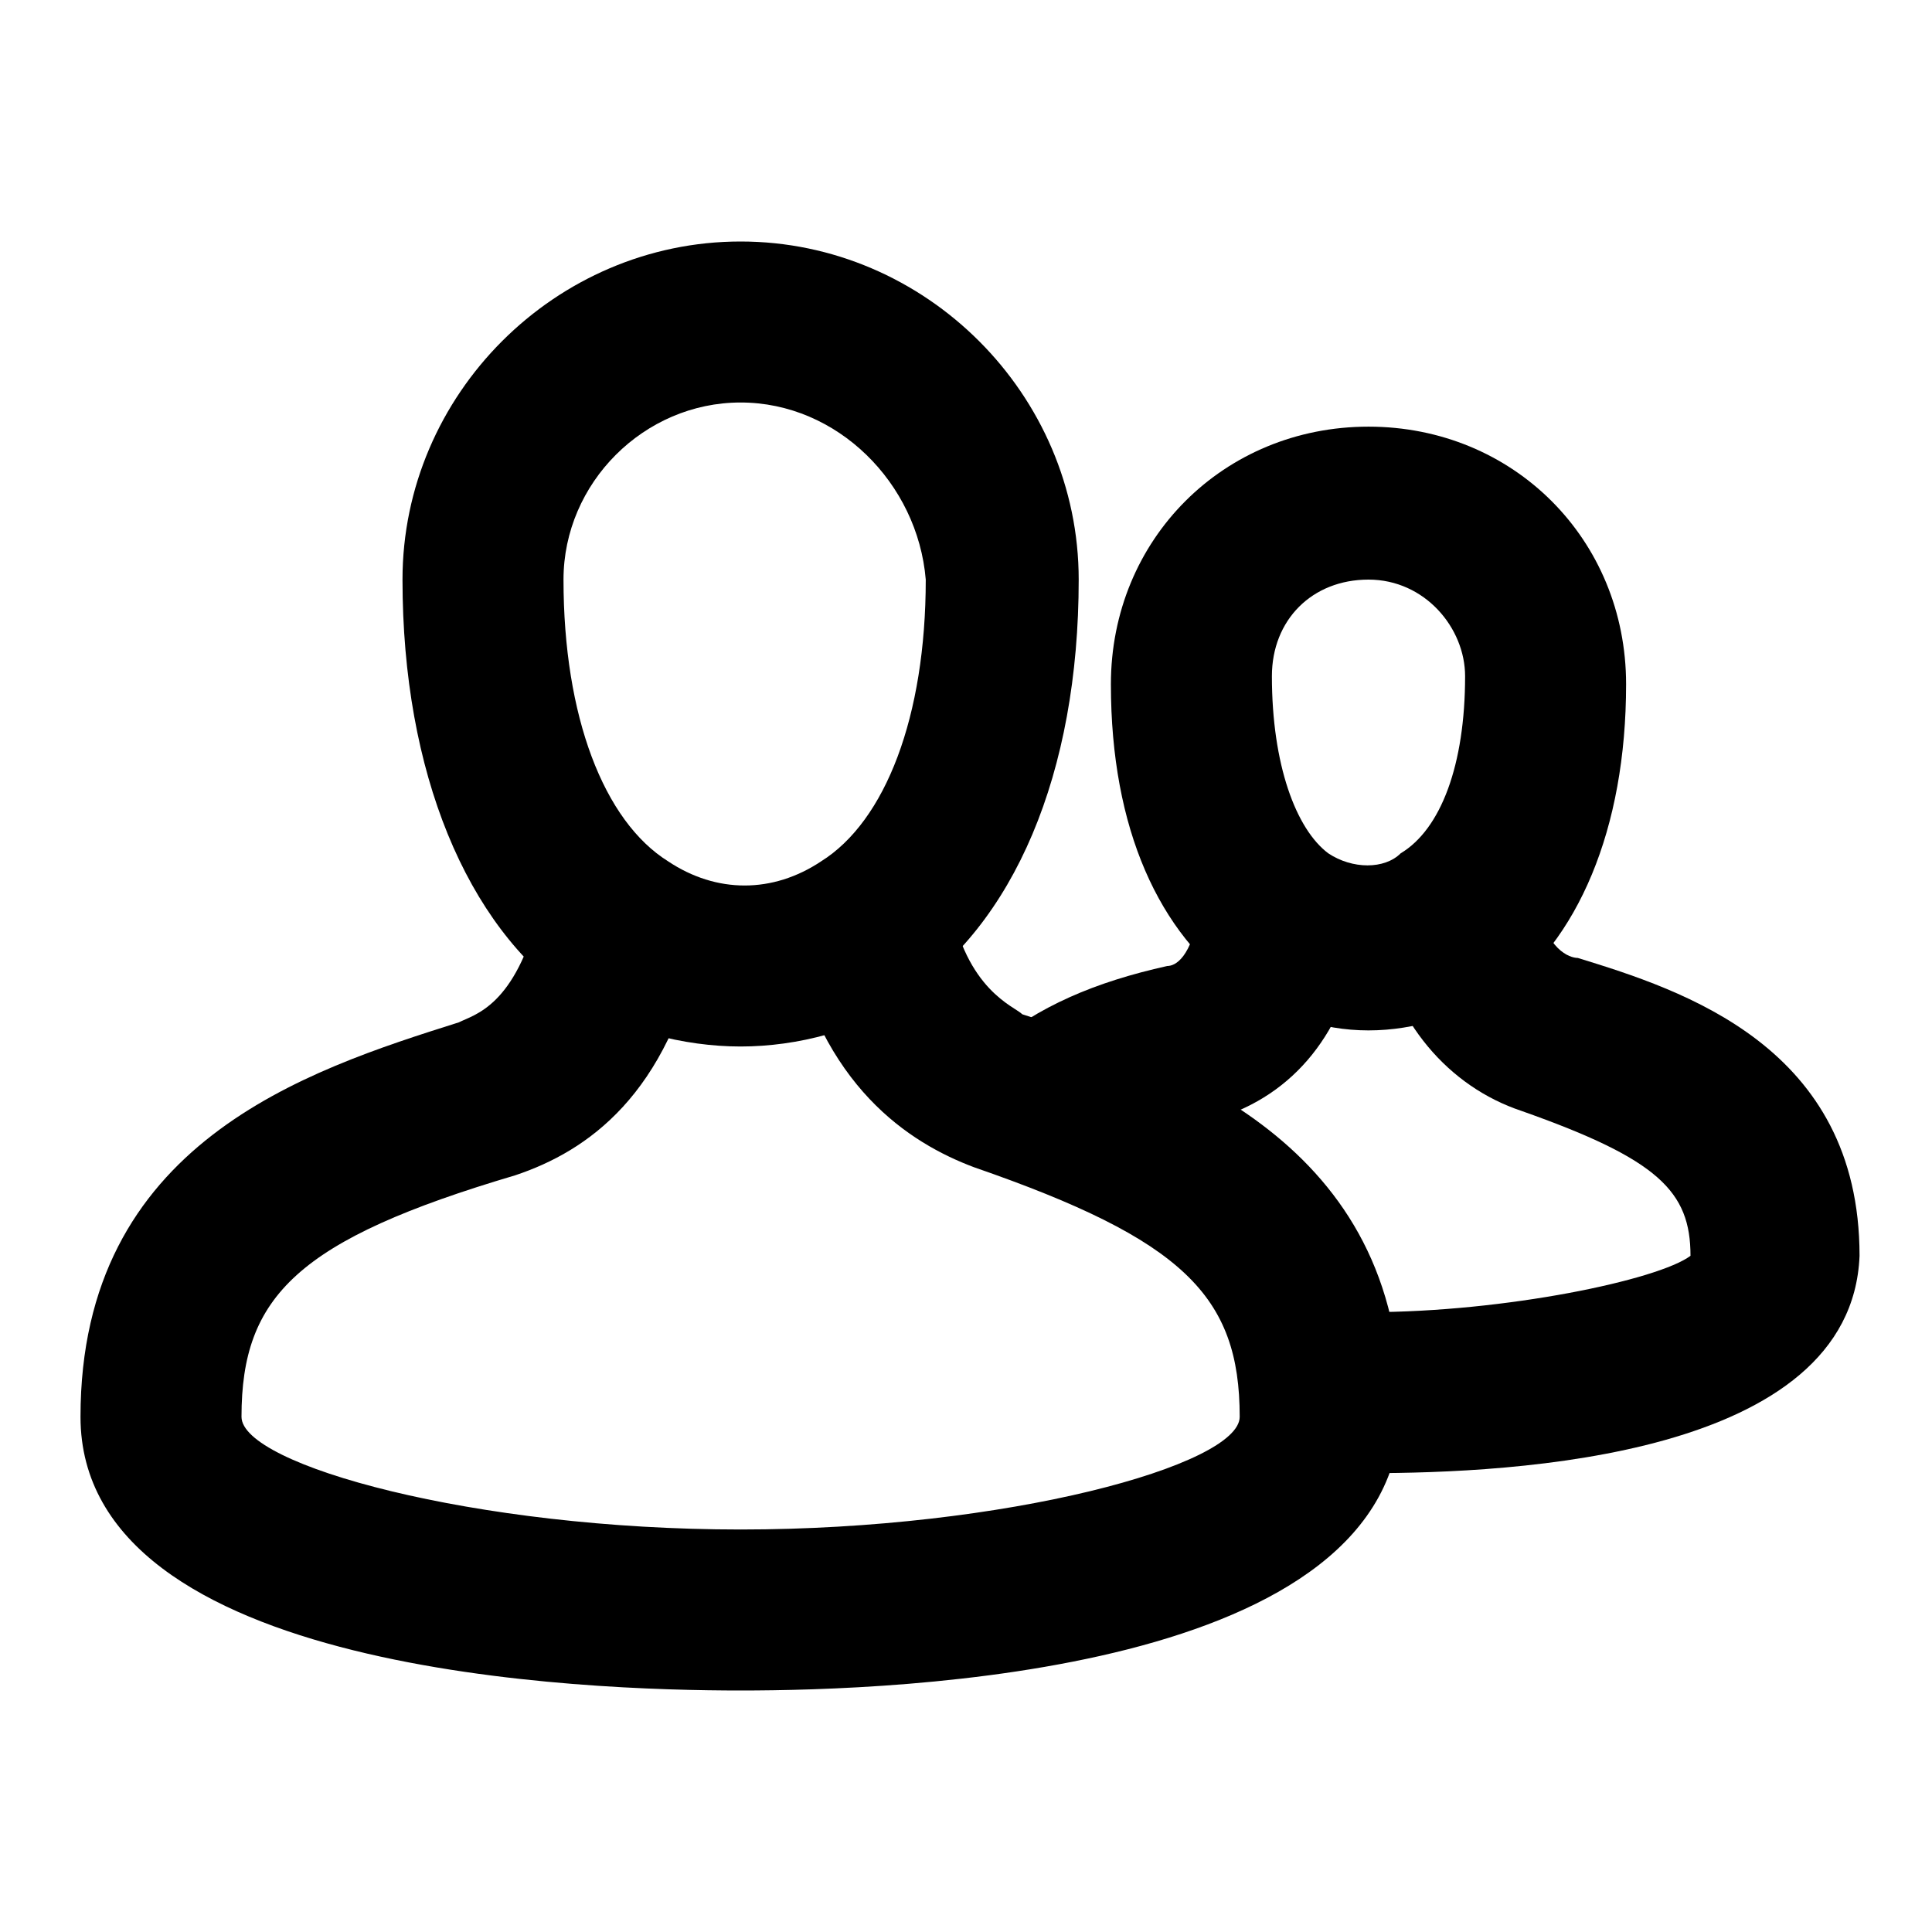 <?xml version="1.0" encoding="utf-8"?>

<!DOCTYPE svg PUBLIC "-//W3C//DTD SVG 1.1//EN" "http://www.w3.org/Graphics/SVG/1.1/DTD/svg11.dtd">

<svg fill="#000000" version="1.1" id="Layer_1" xmlns:x="http://ns.adobe.com/Extensibility/1.0/" xmlns:i="http://ns.adobe.com/AdobeIllustrator/10.0/" xmlns:graph="http://ns.adobe.com/Graphs/1.0/"
	 xmlns="http://www.w3.org/2000/svg" xmlns:xlink="http://www.w3.org/1999/xlink"  width="800px" height="800px"
	 viewBox="0 0 24 24" enable-background="new 0 0 24 24" xml:space="preserve">
<g>
	<g>
		<g>
			<path d="M9.2,13c-0.7,0-1.5-0.2-2.1-0.6C5.8,11.5,5,9.6,5,7.2C5,4.9,6.9,3,9.2,3s4.2,1.9,4.2,4.2c0,2.4-0.8,4.3-2.2,5.2
				C10.7,12.8,9.9,13,9.2,13z M9.2,5C8,5,7,6,7,7.2c0,1.7,0.5,3,1.3,3.5c0.6,0.4,1.3,0.4,1.9,0c0.8-0.5,1.3-1.8,1.3-3.5
				C11.4,6,10.4,5,9.2,5z"/>
		</g>
	</g>
	<g>
		<g>
			<path d="M9.2,21C7.3,21,1,20.8,1,17.6c0-3.4,2.8-4.3,4.7-4.9c0.2-0.1,0.7-0.2,1-1.4l2,0.4c-0.4,1.9-1.4,2.6-2.3,2.9
				C3.7,15.4,3,16.1,3,17.6C3,18.2,5.9,19,9.2,19c3.3,0,6.2-0.8,6.2-1.4c0-1.5-0.7-2.2-3.3-3.1c-0.8-0.3-1.9-1-2.3-2.9l2-0.4
				c0.2,1.1,0.8,1.3,0.9,1.4c1.9,0.6,4.7,1.6,4.7,4.9C17.4,20.8,11.1,21,9.2,21z"/>
		</g>
	</g>
	<g>
		<g>
			<path d="M17,12.8c-0.6,0-1.1-0.2-1.6-0.5c-1-0.7-1.6-2-1.6-3.8c0-1.8,1.4-3.2,3.2-3.2s3.2,1.4,3.2,3.2c0,1.8-0.6,3.2-1.6,3.9
				C18.1,12.6,17.6,12.8,17,12.8z M17,7.2c-0.7,0-1.2,0.5-1.2,1.2c0,1.1,0.3,1.9,0.7,2.2c0.3,0.2,0.7,0.2,0.9,0
				c0.5-0.3,0.8-1.1,0.8-2.2C18.2,7.8,17.7,7.2,17,7.2z"/>
		</g>
	</g>
	<g>
		<g>
			<path d="M13.5,14.6L12.3,13c0.6-0.5,1.3-0.8,2.2-1c0.1,0,0.3-0.1,0.4-0.7l2,0.4c-0.2,1.1-0.8,1.9-1.8,2.2
				C14.5,14,13.9,14.3,13.5,14.6z"/>
		</g>
	</g>
	<g>
		<g>
			<path d="M17,18.3c0,0-0.3,0-0.7,0l0.1-2c0.3,0,0.5,0,0.6,0c1.7,0,3.6-0.4,4-0.7c0-0.8-0.4-1.2-2.1-1.8c-0.9-0.3-1.6-1.1-1.8-2.2
				l2-0.4c0.1,0.6,0.4,0.7,0.5,0.7c1.3,0.4,3.5,1.1,3.5,3.7C23,18.1,18.8,18.3,17,18.3L17,18.3z"/>
		</g>
	</g>
</g>
</svg>